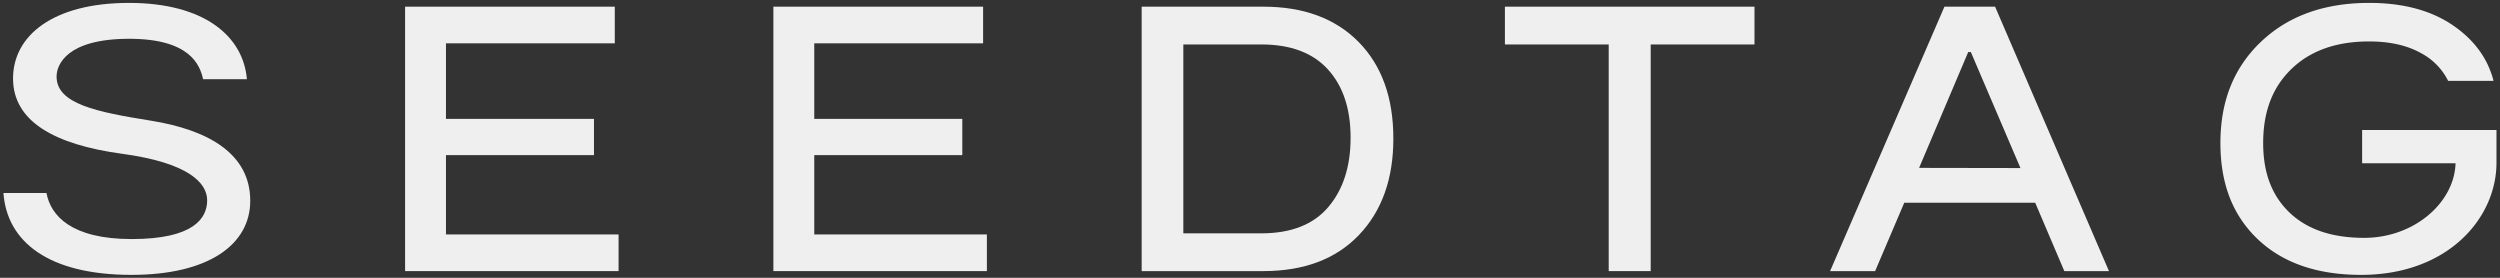 <svg id="Capa_1" data-name="Capa 1" xmlns="http://www.w3.org/2000/svg" viewBox="0 0 1008 112"><rect x="0" y="0" width="1008" height="112" fill="#333333" stroke="none"/><defs><style>.cls-1{fill:#f0efef;}</style></defs><polygon class="cls-1" points="179.81 62.55 239.49 62.55 239.49 47.93 179.81 47.93 179.81 17.47 247.88 17.47 247.88 2.69 163.33 2.69 163.33 109.31 249.41 109.31 249.41 94.53 179.81 94.53 179.81 62.55"/><polygon class="cls-1" points="328.31 62.55 388 62.55 388 47.93 328.31 47.93 328.31 17.47 396.39 17.47 396.39 2.69 311.83 2.69 311.83 109.31 397.91 109.31 397.91 94.53 328.31 94.53 328.31 62.55"/><path class="cls-1" d="M509.32,2.69h-49V109.31h49q24.7,0,38.6-14.55T561.8,55.85q0-24.68-14-38.92T509.32,2.69Zm26.24,80.8q-9,10.59-27,10.59H477.12V17.92h31.43q17.7,0,26.86,10.06t9.15,27.56Q544.56,72.91,535.56,83.49Z"/><polygon class="cls-1" points="606.78 17.93 648.63 17.93 648.63 109.31 665.56 109.31 665.56 17.93 707.41 17.93 707.41 2.69 606.78 2.69 606.78 17.93"/><path class="cls-1" d="M784,2.69,737.89,109.31h18.16L767.8,81.74h52.79l11.75,27.57h18L804.42,2.69Zm-10.22,65L793.58,21h1.07l20,46.76Z"/><path class="cls-1" d="M952.41,52.42V65.83h37.67C989.6,81.71,973.4,95.9,953.25,95.9q-19.83,0-30.51-10.58c-7.12-7.06-10.23-16.27-10.23-27.64,0-12.09,3.39-21.94,11.07-29.55s18.23-11.42,31.66-11.42h0q12.6,0,21.06,4.79a25.5,25.5,0,0,1,10.79,11.11h18.31Q1002,19.32,989.5,10.54q-13.35-9.37-34.26-9.37-27.32,0-43.87,15.92c-11,10.61-16.1,24.14-16.1,40.59,0,15.84,4.61,28.65,14.73,38.45s24.13,14.7,42,14.7c35,0,54.58-22.87,54.58-45.24V52.42Z"/><path class="cls-1" d="M99.55,31.94C98.12,14.82,82.67,1.17,52,1.17S5.26,14.41,5.26,31.63,21.76,58.26,49.19,62c26.75,3.61,34.34,11.75,34.34,18.76,0,7.2-5.38,15.63-30.41,15.63-24.36,0-32.7-9.43-34.38-18.58H1.39C2.78,97.51,19.63,110.83,53,110.83c31.49,0,47.9-12.49,47.9-29.85,0-19-16.86-28.6-40.09-32.33-22.05-3.53-38-6.78-38-17.78,0-4.79,4.11-15.23,29.3-15.23,24.29,0,28.48,10.37,29.77,16.3Z"/></svg>